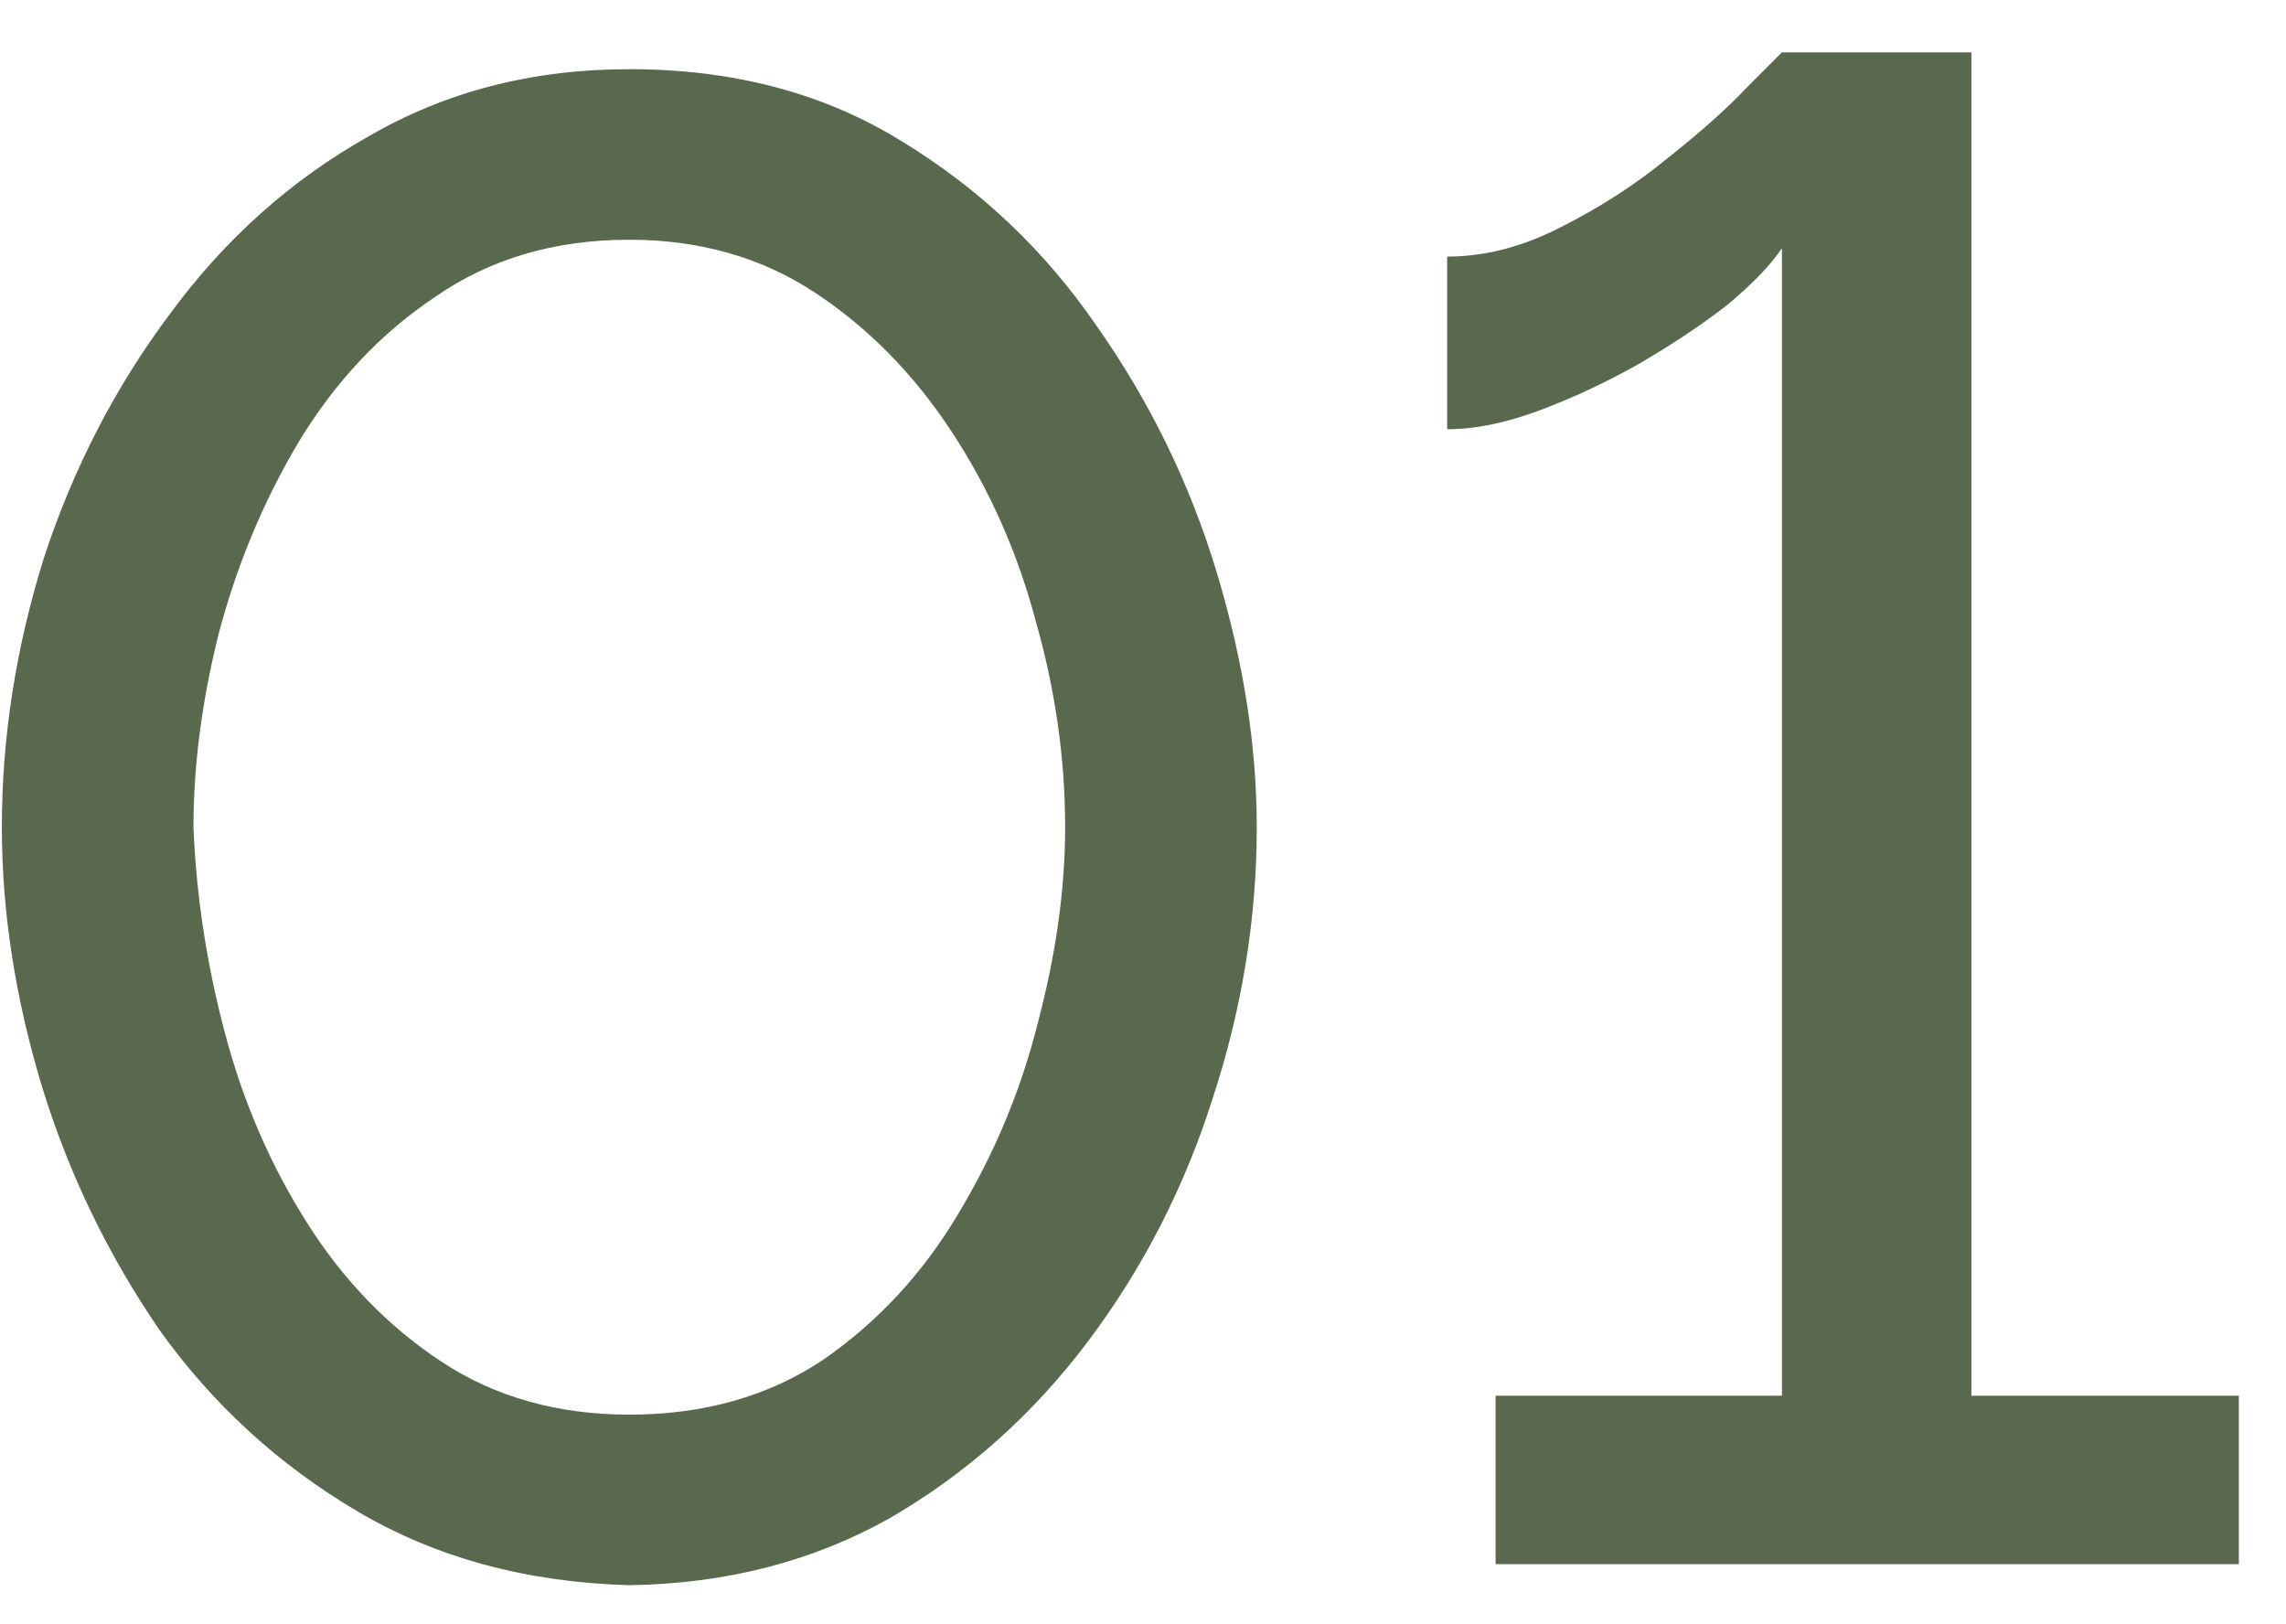 <?xml version="1.0" encoding="UTF-8"?> <svg xmlns="http://www.w3.org/2000/svg" width="38" height="27" viewBox="0 0 38 27" fill="none"> <path d="M10.461 26.35C8.757 26.303 7.252 25.895 5.946 25.125C4.639 24.355 3.542 23.352 2.656 22.115C1.792 20.855 1.139 19.502 0.696 18.055C0.252 16.585 0.031 15.15 0.031 13.75C0.031 12.257 0.264 10.763 0.731 9.27C1.221 7.777 1.921 6.423 2.831 5.21C3.741 3.973 4.837 2.993 6.121 2.27C7.404 1.523 8.851 1.15 10.461 1.15C12.187 1.15 13.692 1.547 14.976 2.34C16.282 3.133 17.367 4.16 18.231 5.42C19.117 6.68 19.782 8.045 20.226 9.515C20.669 10.985 20.891 12.397 20.891 13.75C20.891 15.267 20.646 16.772 20.156 18.265C19.689 19.735 19.001 21.077 18.091 22.29C17.181 23.503 16.084 24.483 14.801 25.23C13.517 25.953 12.071 26.327 10.461 26.35ZM3.216 13.75C3.262 14.893 3.437 16.037 3.741 17.18C4.044 18.323 4.499 19.373 5.106 20.33C5.712 21.287 6.459 22.057 7.346 22.64C8.232 23.223 9.271 23.515 10.461 23.515C11.697 23.515 12.771 23.212 13.681 22.605C14.591 21.975 15.337 21.17 15.921 20.19C16.527 19.187 16.971 18.125 17.251 17.005C17.554 15.862 17.706 14.777 17.706 13.75C17.706 12.607 17.542 11.463 17.216 10.32C16.912 9.177 16.446 8.127 15.816 7.17C15.186 6.213 14.427 5.443 13.541 4.86C12.654 4.277 11.627 3.985 10.461 3.985C9.224 3.985 8.151 4.3 7.241 4.93C6.331 5.537 5.572 6.342 4.966 7.345C4.382 8.325 3.939 9.387 3.636 10.53C3.356 11.65 3.216 12.723 3.216 13.75ZM37.216 23.2V26H24.861V23.2H29.621V4.125C29.434 4.405 29.131 4.72 28.711 5.07C28.291 5.397 27.801 5.723 27.241 6.05C26.704 6.353 26.156 6.61 25.596 6.82C25.036 7.03 24.522 7.135 24.056 7.135V4.265C24.686 4.265 25.316 4.102 25.946 3.775C26.599 3.448 27.194 3.063 27.731 2.62C28.291 2.177 28.734 1.78 29.061 1.43C29.411 1.08 29.597 0.893 29.621 0.87H32.771V23.2H37.216Z" fill="#58694D"></path> </svg> 